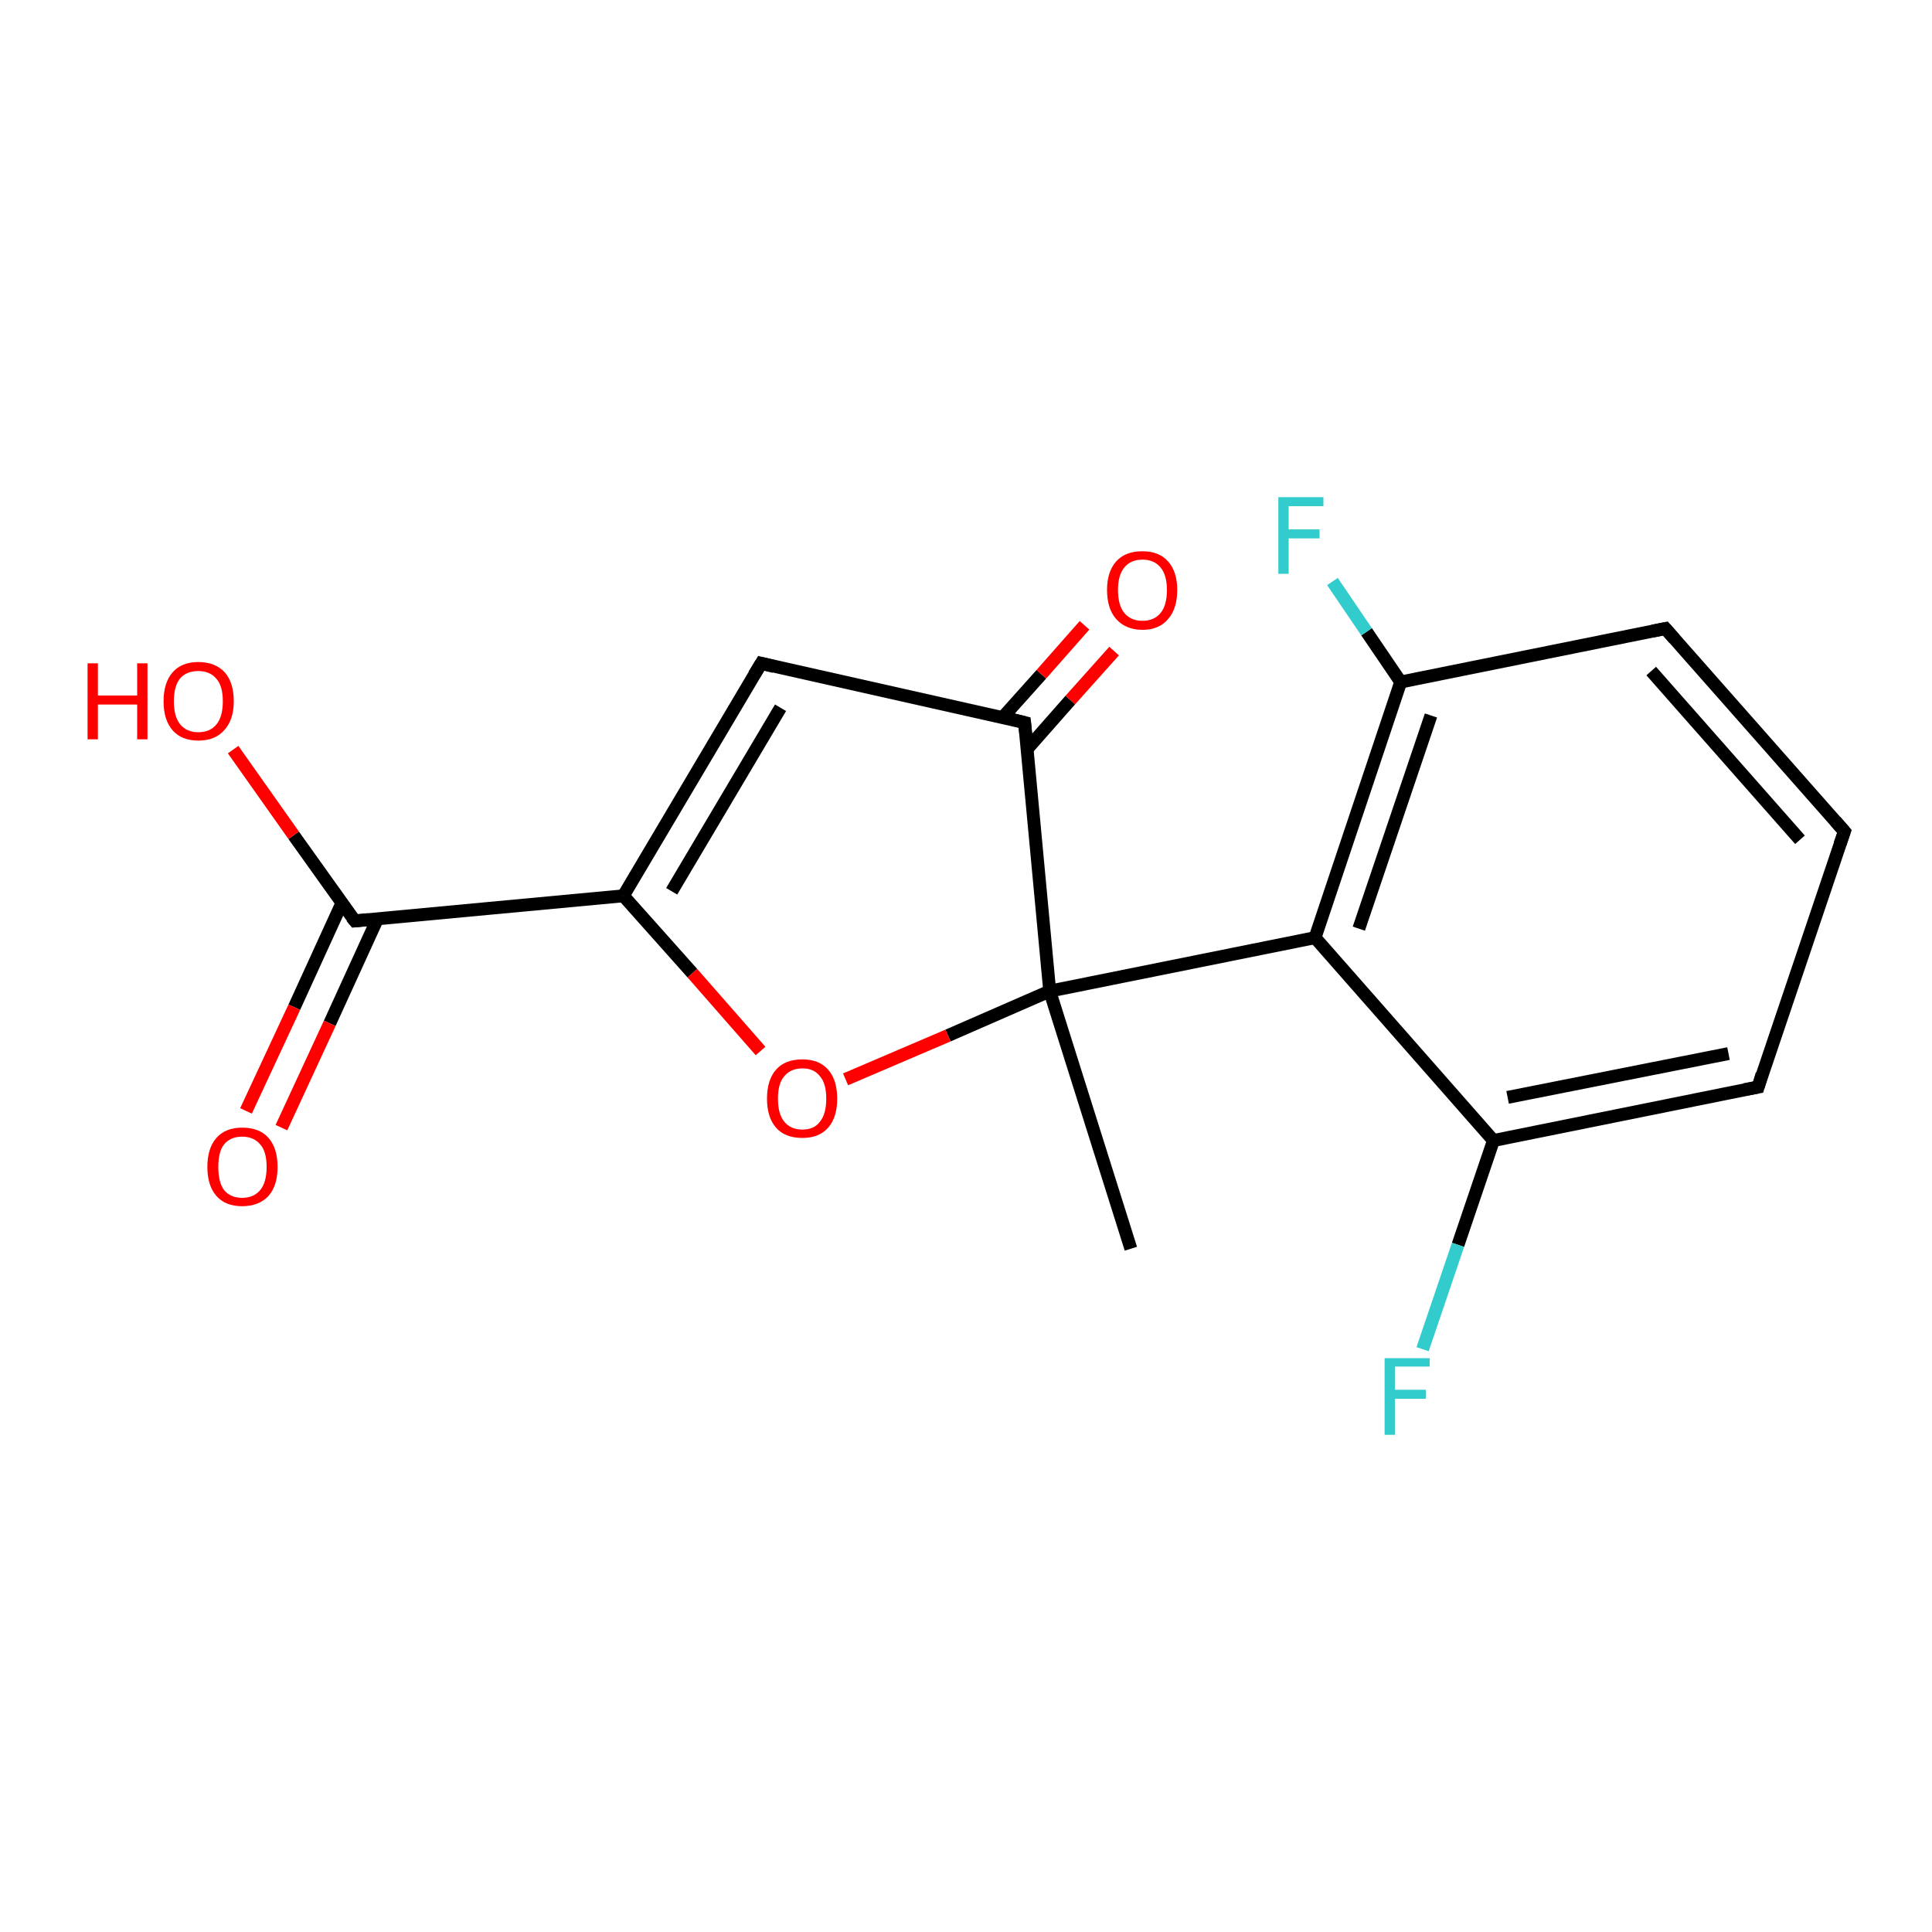 <?xml version='1.0' encoding='iso-8859-1'?>
<svg version='1.1' baseProfile='full'
              xmlns='http://www.w3.org/2000/svg'
                      xmlns:rdkit='http://www.rdkit.org/xml'
                      xmlns:xlink='http://www.w3.org/1999/xlink'
                  xml:space='preserve'
width='300px' height='300px' viewBox='0 0 300 300'>
<!-- END OF HEADER -->
<rect style='opacity:1.0;fill:#FFFFFF;stroke:none' width='300.0' height='300.0' x='0.0' y='0.0'> </rect>
<path class='bond-0 atom-0 atom-1' d='M 175.6,193.9 L 163.0,153.9' style='fill:none;fill-rule:evenodd;stroke:#000000;stroke-width:2.0px;stroke-linecap:butt;stroke-linejoin:miter;stroke-opacity:1' />
<path class='bond-1 atom-1 atom-2' d='M 163.0,153.9 L 147.2,160.8' style='fill:none;fill-rule:evenodd;stroke:#000000;stroke-width:2.0px;stroke-linecap:butt;stroke-linejoin:miter;stroke-opacity:1' />
<path class='bond-1 atom-1 atom-2' d='M 147.2,160.8 L 131.3,167.6' style='fill:none;fill-rule:evenodd;stroke:#FF0000;stroke-width:2.0px;stroke-linecap:butt;stroke-linejoin:miter;stroke-opacity:1' />
<path class='bond-2 atom-2 atom-3' d='M 118.1,163.2 L 107.5,151.1' style='fill:none;fill-rule:evenodd;stroke:#FF0000;stroke-width:2.0px;stroke-linecap:butt;stroke-linejoin:miter;stroke-opacity:1' />
<path class='bond-2 atom-2 atom-3' d='M 107.5,151.1 L 96.8,139.1' style='fill:none;fill-rule:evenodd;stroke:#000000;stroke-width:2.0px;stroke-linecap:butt;stroke-linejoin:miter;stroke-opacity:1' />
<path class='bond-3 atom-3 atom-4' d='M 96.8,139.1 L 118.2,103.0' style='fill:none;fill-rule:evenodd;stroke:#000000;stroke-width:2.0px;stroke-linecap:butt;stroke-linejoin:miter;stroke-opacity:1' />
<path class='bond-3 atom-3 atom-4' d='M 104.3,138.4 L 121.2,109.9' style='fill:none;fill-rule:evenodd;stroke:#000000;stroke-width:2.0px;stroke-linecap:butt;stroke-linejoin:miter;stroke-opacity:1' />
<path class='bond-4 atom-4 atom-5' d='M 118.2,103.0 L 159.1,112.2' style='fill:none;fill-rule:evenodd;stroke:#000000;stroke-width:2.0px;stroke-linecap:butt;stroke-linejoin:miter;stroke-opacity:1' />
<path class='bond-5 atom-5 atom-6' d='M 159.5,116.3 L 166.2,108.7' style='fill:none;fill-rule:evenodd;stroke:#000000;stroke-width:2.0px;stroke-linecap:butt;stroke-linejoin:miter;stroke-opacity:1' />
<path class='bond-5 atom-5 atom-6' d='M 166.2,108.7 L 173.0,101.1' style='fill:none;fill-rule:evenodd;stroke:#FF0000;stroke-width:2.0px;stroke-linecap:butt;stroke-linejoin:miter;stroke-opacity:1' />
<path class='bond-5 atom-5 atom-6' d='M 155.7,111.4 L 161.7,104.7' style='fill:none;fill-rule:evenodd;stroke:#000000;stroke-width:2.0px;stroke-linecap:butt;stroke-linejoin:miter;stroke-opacity:1' />
<path class='bond-5 atom-5 atom-6' d='M 161.7,104.7 L 168.4,97.1' style='fill:none;fill-rule:evenodd;stroke:#FF0000;stroke-width:2.0px;stroke-linecap:butt;stroke-linejoin:miter;stroke-opacity:1' />
<path class='bond-6 atom-3 atom-7' d='M 96.8,139.1 L 55.1,143.0' style='fill:none;fill-rule:evenodd;stroke:#000000;stroke-width:2.0px;stroke-linecap:butt;stroke-linejoin:miter;stroke-opacity:1' />
<path class='bond-7 atom-7 atom-8' d='M 55.1,143.0 L 45.6,129.7' style='fill:none;fill-rule:evenodd;stroke:#000000;stroke-width:2.0px;stroke-linecap:butt;stroke-linejoin:miter;stroke-opacity:1' />
<path class='bond-7 atom-7 atom-8' d='M 45.6,129.7 L 36.2,116.4' style='fill:none;fill-rule:evenodd;stroke:#FF0000;stroke-width:2.0px;stroke-linecap:butt;stroke-linejoin:miter;stroke-opacity:1' />
<path class='bond-8 atom-7 atom-9' d='M 53.1,140.2 L 45.7,156.4' style='fill:none;fill-rule:evenodd;stroke:#000000;stroke-width:2.0px;stroke-linecap:butt;stroke-linejoin:miter;stroke-opacity:1' />
<path class='bond-8 atom-7 atom-9' d='M 45.7,156.4 L 38.2,172.5' style='fill:none;fill-rule:evenodd;stroke:#FF0000;stroke-width:2.0px;stroke-linecap:butt;stroke-linejoin:miter;stroke-opacity:1' />
<path class='bond-8 atom-7 atom-9' d='M 58.6,142.7 L 51.2,158.9' style='fill:none;fill-rule:evenodd;stroke:#000000;stroke-width:2.0px;stroke-linecap:butt;stroke-linejoin:miter;stroke-opacity:1' />
<path class='bond-8 atom-7 atom-9' d='M 51.2,158.9 L 43.7,175.1' style='fill:none;fill-rule:evenodd;stroke:#FF0000;stroke-width:2.0px;stroke-linecap:butt;stroke-linejoin:miter;stroke-opacity:1' />
<path class='bond-9 atom-1 atom-10' d='M 163.0,153.9 L 204.2,145.6' style='fill:none;fill-rule:evenodd;stroke:#000000;stroke-width:2.0px;stroke-linecap:butt;stroke-linejoin:miter;stroke-opacity:1' />
<path class='bond-10 atom-10 atom-11' d='M 204.2,145.6 L 217.5,105.9' style='fill:none;fill-rule:evenodd;stroke:#000000;stroke-width:2.0px;stroke-linecap:butt;stroke-linejoin:miter;stroke-opacity:1' />
<path class='bond-10 atom-10 atom-11' d='M 211.0,144.2 L 222.2,111.1' style='fill:none;fill-rule:evenodd;stroke:#000000;stroke-width:2.0px;stroke-linecap:butt;stroke-linejoin:miter;stroke-opacity:1' />
<path class='bond-11 atom-11 atom-12' d='M 217.5,105.9 L 212.2,98.1' style='fill:none;fill-rule:evenodd;stroke:#000000;stroke-width:2.0px;stroke-linecap:butt;stroke-linejoin:miter;stroke-opacity:1' />
<path class='bond-11 atom-11 atom-12' d='M 212.2,98.1 L 206.9,90.3' style='fill:none;fill-rule:evenodd;stroke:#33CCCC;stroke-width:2.0px;stroke-linecap:butt;stroke-linejoin:miter;stroke-opacity:1' />
<path class='bond-12 atom-11 atom-13' d='M 217.5,105.9 L 258.6,97.6' style='fill:none;fill-rule:evenodd;stroke:#000000;stroke-width:2.0px;stroke-linecap:butt;stroke-linejoin:miter;stroke-opacity:1' />
<path class='bond-13 atom-13 atom-14' d='M 258.6,97.6 L 286.4,129.1' style='fill:none;fill-rule:evenodd;stroke:#000000;stroke-width:2.0px;stroke-linecap:butt;stroke-linejoin:miter;stroke-opacity:1' />
<path class='bond-13 atom-13 atom-14' d='M 256.4,104.2 L 279.5,130.4' style='fill:none;fill-rule:evenodd;stroke:#000000;stroke-width:2.0px;stroke-linecap:butt;stroke-linejoin:miter;stroke-opacity:1' />
<path class='bond-14 atom-14 atom-15' d='M 286.4,129.1 L 273.0,168.8' style='fill:none;fill-rule:evenodd;stroke:#000000;stroke-width:2.0px;stroke-linecap:butt;stroke-linejoin:miter;stroke-opacity:1' />
<path class='bond-15 atom-15 atom-16' d='M 273.0,168.8 L 231.9,177.1' style='fill:none;fill-rule:evenodd;stroke:#000000;stroke-width:2.0px;stroke-linecap:butt;stroke-linejoin:miter;stroke-opacity:1' />
<path class='bond-15 atom-15 atom-16' d='M 268.4,163.6 L 234.1,170.4' style='fill:none;fill-rule:evenodd;stroke:#000000;stroke-width:2.0px;stroke-linecap:butt;stroke-linejoin:miter;stroke-opacity:1' />
<path class='bond-16 atom-16 atom-17' d='M 231.9,177.1 L 226.4,193.3' style='fill:none;fill-rule:evenodd;stroke:#000000;stroke-width:2.0px;stroke-linecap:butt;stroke-linejoin:miter;stroke-opacity:1' />
<path class='bond-16 atom-16 atom-17' d='M 226.4,193.3 L 220.9,209.5' style='fill:none;fill-rule:evenodd;stroke:#33CCCC;stroke-width:2.0px;stroke-linecap:butt;stroke-linejoin:miter;stroke-opacity:1' />
<path class='bond-17 atom-5 atom-1' d='M 159.1,112.2 L 163.0,153.9' style='fill:none;fill-rule:evenodd;stroke:#000000;stroke-width:2.0px;stroke-linecap:butt;stroke-linejoin:miter;stroke-opacity:1' />
<path class='bond-18 atom-16 atom-10' d='M 231.9,177.1 L 204.2,145.6' style='fill:none;fill-rule:evenodd;stroke:#000000;stroke-width:2.0px;stroke-linecap:butt;stroke-linejoin:miter;stroke-opacity:1' />
<path d='M 117.1,104.8 L 118.2,103.0 L 120.2,103.5' style='fill:none;stroke:#000000;stroke-width:2.0px;stroke-linecap:butt;stroke-linejoin:miter;stroke-opacity:1;' />
<path d='M 157.1,111.7 L 159.1,112.2 L 159.3,114.2' style='fill:none;stroke:#000000;stroke-width:2.0px;stroke-linecap:butt;stroke-linejoin:miter;stroke-opacity:1;' />
<path d='M 57.2,142.8 L 55.1,143.0 L 54.6,142.4' style='fill:none;stroke:#000000;stroke-width:2.0px;stroke-linecap:butt;stroke-linejoin:miter;stroke-opacity:1;' />
<path d='M 256.6,98.0 L 258.6,97.6 L 260.0,99.2' style='fill:none;stroke:#000000;stroke-width:2.0px;stroke-linecap:butt;stroke-linejoin:miter;stroke-opacity:1;' />
<path d='M 285.0,127.5 L 286.4,129.1 L 285.7,131.1' style='fill:none;stroke:#000000;stroke-width:2.0px;stroke-linecap:butt;stroke-linejoin:miter;stroke-opacity:1;' />
<path d='M 273.6,166.8 L 273.0,168.8 L 270.9,169.2' style='fill:none;stroke:#000000;stroke-width:2.0px;stroke-linecap:butt;stroke-linejoin:miter;stroke-opacity:1;' />
<path class='atom-2' d='M 119.1 170.6
Q 119.1 167.7, 120.5 166.1
Q 121.9 164.5, 124.6 164.5
Q 127.2 164.5, 128.6 166.1
Q 130.0 167.7, 130.0 170.6
Q 130.0 173.5, 128.6 175.1
Q 127.2 176.7, 124.6 176.7
Q 121.9 176.7, 120.5 175.1
Q 119.1 173.5, 119.1 170.6
M 124.6 175.4
Q 126.4 175.4, 127.3 174.2
Q 128.3 173.0, 128.3 170.6
Q 128.3 168.2, 127.3 167.1
Q 126.4 165.9, 124.6 165.9
Q 122.8 165.9, 121.8 167.1
Q 120.8 168.2, 120.8 170.6
Q 120.8 173.0, 121.8 174.2
Q 122.8 175.4, 124.6 175.4
' fill='#FF0000'/>
<path class='atom-6' d='M 171.9 91.6
Q 171.9 88.8, 173.3 87.2
Q 174.7 85.6, 177.4 85.6
Q 180.0 85.6, 181.4 87.2
Q 182.8 88.8, 182.8 91.6
Q 182.8 94.5, 181.4 96.1
Q 180.0 97.8, 177.4 97.8
Q 174.8 97.8, 173.3 96.1
Q 171.9 94.5, 171.9 91.6
M 177.4 96.4
Q 179.2 96.4, 180.2 95.2
Q 181.2 94.0, 181.2 91.6
Q 181.2 89.3, 180.2 88.1
Q 179.2 86.9, 177.4 86.9
Q 175.6 86.9, 174.6 88.1
Q 173.6 89.3, 173.6 91.6
Q 173.6 94.0, 174.6 95.2
Q 175.6 96.4, 177.4 96.4
' fill='#FF0000'/>
<path class='atom-8' d='M 13.6 103.0
L 15.2 103.0
L 15.2 108.0
L 21.3 108.0
L 21.3 103.0
L 22.9 103.0
L 22.9 114.8
L 21.3 114.8
L 21.3 109.4
L 15.2 109.4
L 15.2 114.8
L 13.6 114.8
L 13.6 103.0
' fill='#FF0000'/>
<path class='atom-8' d='M 25.4 108.9
Q 25.4 106.0, 26.8 104.4
Q 28.2 102.8, 30.8 102.8
Q 33.4 102.8, 34.9 104.4
Q 36.3 106.0, 36.3 108.9
Q 36.3 111.8, 34.8 113.4
Q 33.4 115.0, 30.8 115.0
Q 28.2 115.0, 26.8 113.4
Q 25.4 111.8, 25.4 108.9
M 30.8 113.7
Q 32.6 113.7, 33.6 112.5
Q 34.6 111.3, 34.6 108.9
Q 34.6 106.5, 33.6 105.4
Q 32.6 104.2, 30.8 104.2
Q 29.0 104.2, 28.0 105.3
Q 27.0 106.5, 27.0 108.9
Q 27.0 111.3, 28.0 112.5
Q 29.0 113.7, 30.8 113.7
' fill='#FF0000'/>
<path class='atom-9' d='M 32.2 181.2
Q 32.2 178.3, 33.6 176.7
Q 35.0 175.1, 37.6 175.1
Q 40.3 175.1, 41.7 176.7
Q 43.1 178.3, 43.1 181.2
Q 43.1 184.1, 41.7 185.7
Q 40.2 187.3, 37.6 187.3
Q 35.0 187.3, 33.6 185.7
Q 32.2 184.1, 32.2 181.2
M 37.6 186.0
Q 39.4 186.0, 40.4 184.8
Q 41.4 183.6, 41.4 181.2
Q 41.4 178.8, 40.4 177.7
Q 39.4 176.5, 37.6 176.5
Q 35.8 176.5, 34.8 177.7
Q 33.9 178.8, 33.9 181.2
Q 33.9 183.6, 34.8 184.8
Q 35.8 186.0, 37.6 186.0
' fill='#FF0000'/>
<path class='atom-12' d='M 198.5 77.2
L 205.5 77.2
L 205.5 78.6
L 200.1 78.6
L 200.1 82.2
L 204.9 82.2
L 204.9 83.6
L 200.1 83.6
L 200.1 89.1
L 198.5 89.1
L 198.5 77.2
' fill='#33CCCC'/>
<path class='atom-17' d='M 215.0 210.9
L 222.0 210.9
L 222.0 212.2
L 216.6 212.2
L 216.6 215.8
L 221.4 215.8
L 221.4 217.2
L 216.6 217.2
L 216.6 222.8
L 215.0 222.8
L 215.0 210.9
' fill='#33CCCC'/>
</svg>
